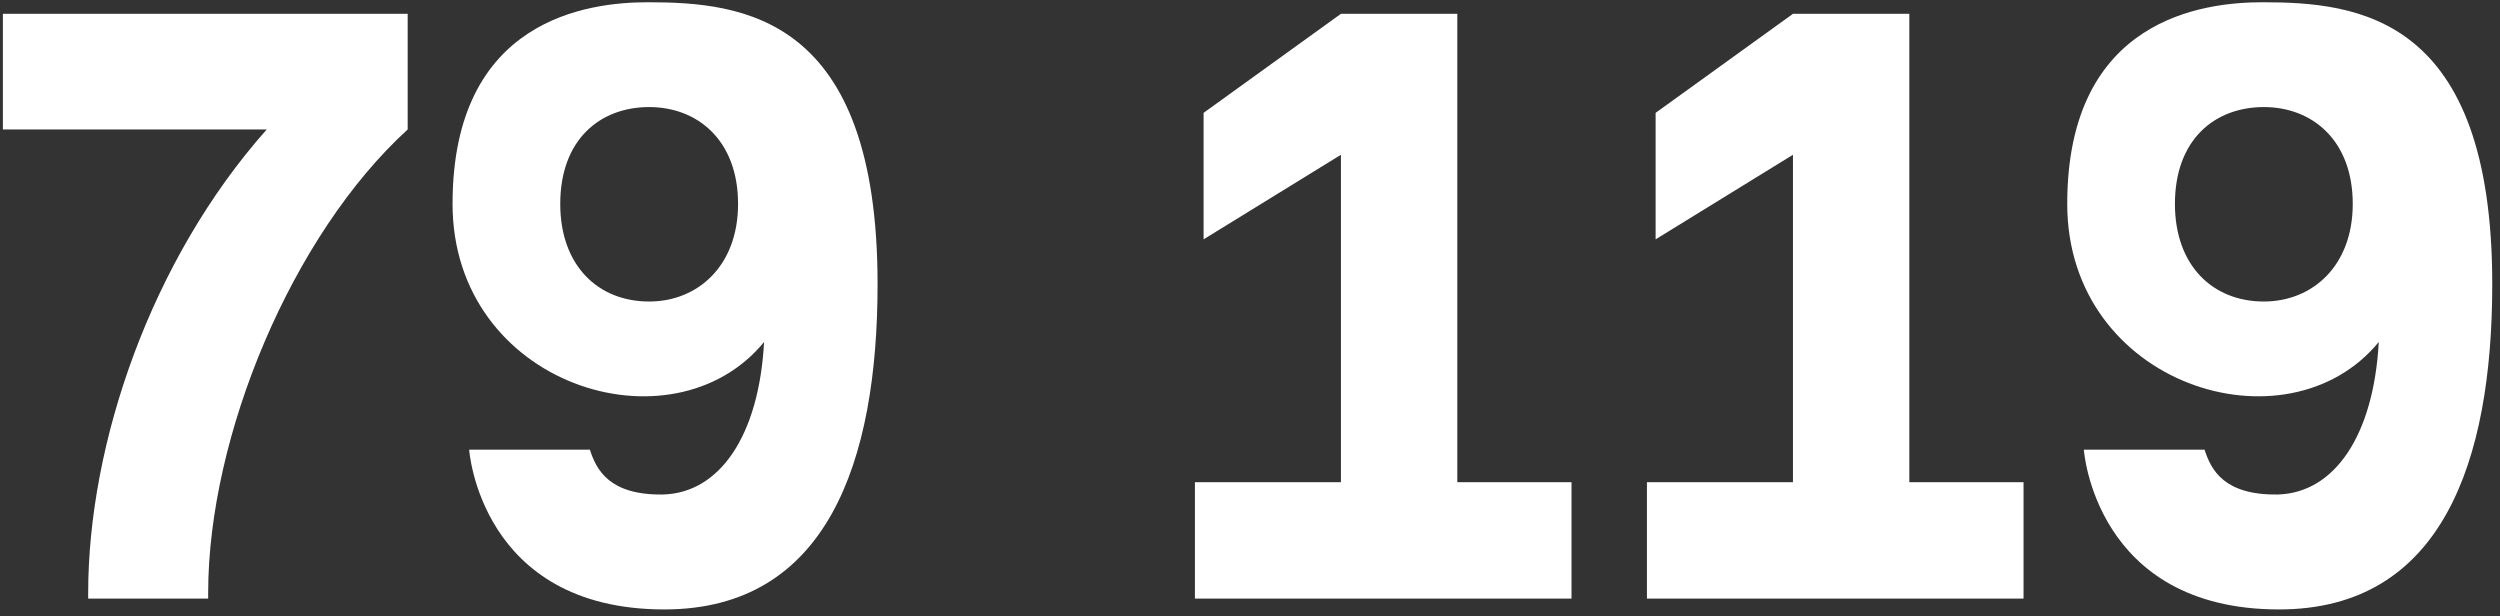 <?xml version="1.0" encoding="UTF-8"?> <svg xmlns="http://www.w3.org/2000/svg" width="142" height="35" viewBox="0 0 142 35" fill="none"><rect x="0" y="0" width="142" height="35" fill="#333333" stroke="none"/><path d="M23.156 0.785V7.354C16.587 13.348 11.824 24.762 11.824 33.672V34H5.009V33.672C5.009 25.173 8.581 14.744 15.15 7.354H0.164V0.785H23.156ZM43.4 19.425C38.186 25.789 25.705 21.888 25.705 11.583C25.705 1.031 33.465 0.128 36.79 0.128C42.21 0.128 49.846 0.908 49.846 16.14C49.846 26.24 46.972 34.616 37.734 34.616C27.265 34.616 26.649 25.542 26.649 25.542H33.506C33.875 26.692 34.614 28.129 37.652 28.088C40.896 28.006 43.113 24.721 43.4 19.425ZM36.872 6.081C34.08 6.081 31.822 7.929 31.822 11.583C31.822 15.073 33.957 17.126 36.872 17.126C39.623 17.126 41.922 15.114 41.922 11.583C41.922 7.97 39.623 6.081 36.872 6.081ZM82.775 27.39H89.262V34H67.871V27.39H76.165V8.791L68.364 13.595V6.41L76.165 0.785H82.775V27.39ZM108.45 27.39H114.937V34H93.546V27.39H101.84V8.791L94.039 13.595V6.41L101.84 0.785H108.45V27.39ZM135.114 19.425C129.9 25.789 117.419 21.888 117.419 11.583C117.419 1.031 125.178 0.128 128.504 0.128C133.923 0.128 141.56 0.908 141.56 16.14C141.56 26.24 138.686 34.616 129.448 34.616C118.979 34.616 118.363 25.542 118.363 25.542H125.219C125.589 26.692 126.328 28.129 129.366 28.088C132.61 28.006 134.827 24.721 135.114 19.425ZM128.586 6.081C125.794 6.081 123.536 7.929 123.536 11.583C123.536 15.073 125.671 17.126 128.586 17.126C131.337 17.126 133.636 15.114 133.636 11.583C133.636 7.97 131.337 6.081 128.586 6.081Z" fill="white"></path></svg> 